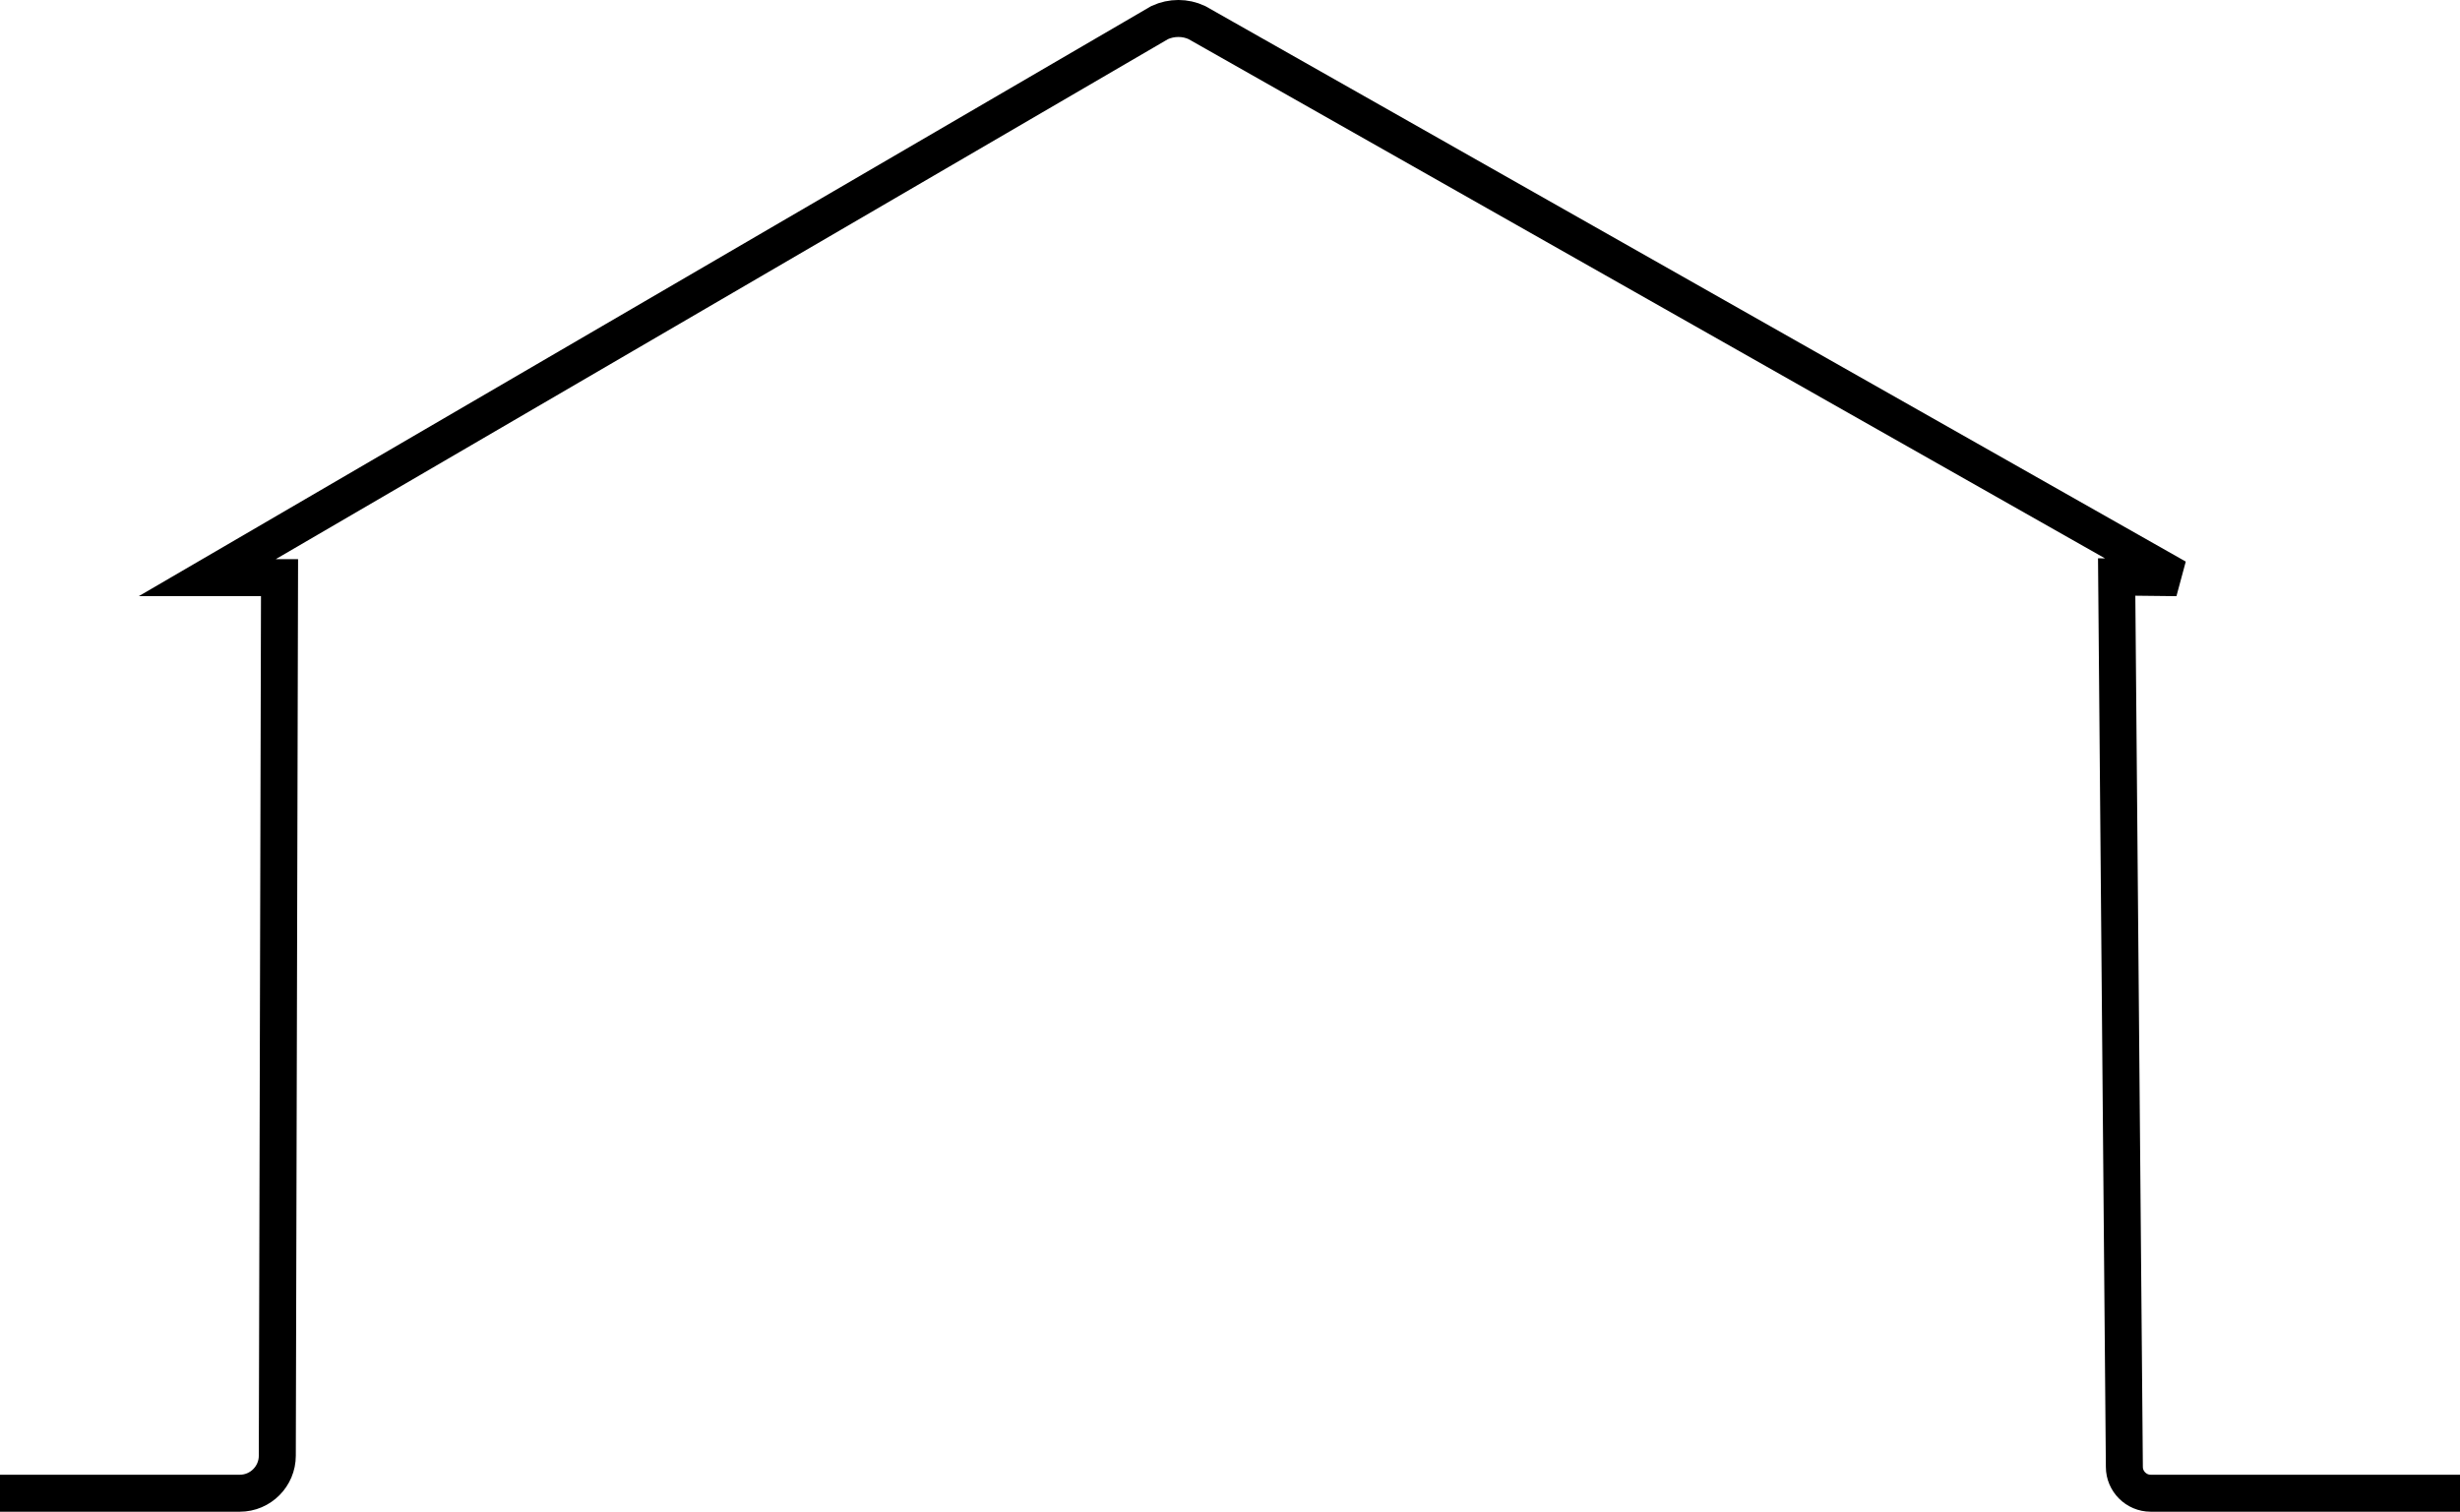<?xml version="1.0" encoding="UTF-8"?>
<svg id="Lager_2" data-name="Lager 2" xmlns="http://www.w3.org/2000/svg" viewBox="0 0 508.66 312.67">
  <defs>
    <style>
      .cls-1 {
        fill: none;
        stroke: #000;
        stroke-width: 7.65px;
      }
    </style>
  </defs>
  <g id="Lager_1-2" data-name="Lager 1">
    <path class="cls-1" d="M509,308.84h-64.3c-2.98,0-5.44-2.45-5.44-5.44l-1.59-184.06,12.4,.14L247.48,4.67c-2.39-1.13-5.24-1.13-7.69,0L42.85,119.48h14.95l-.46,181.6c0,4.24-3.45,7.76-7.76,7.76H0"/>
  </g>
</svg>